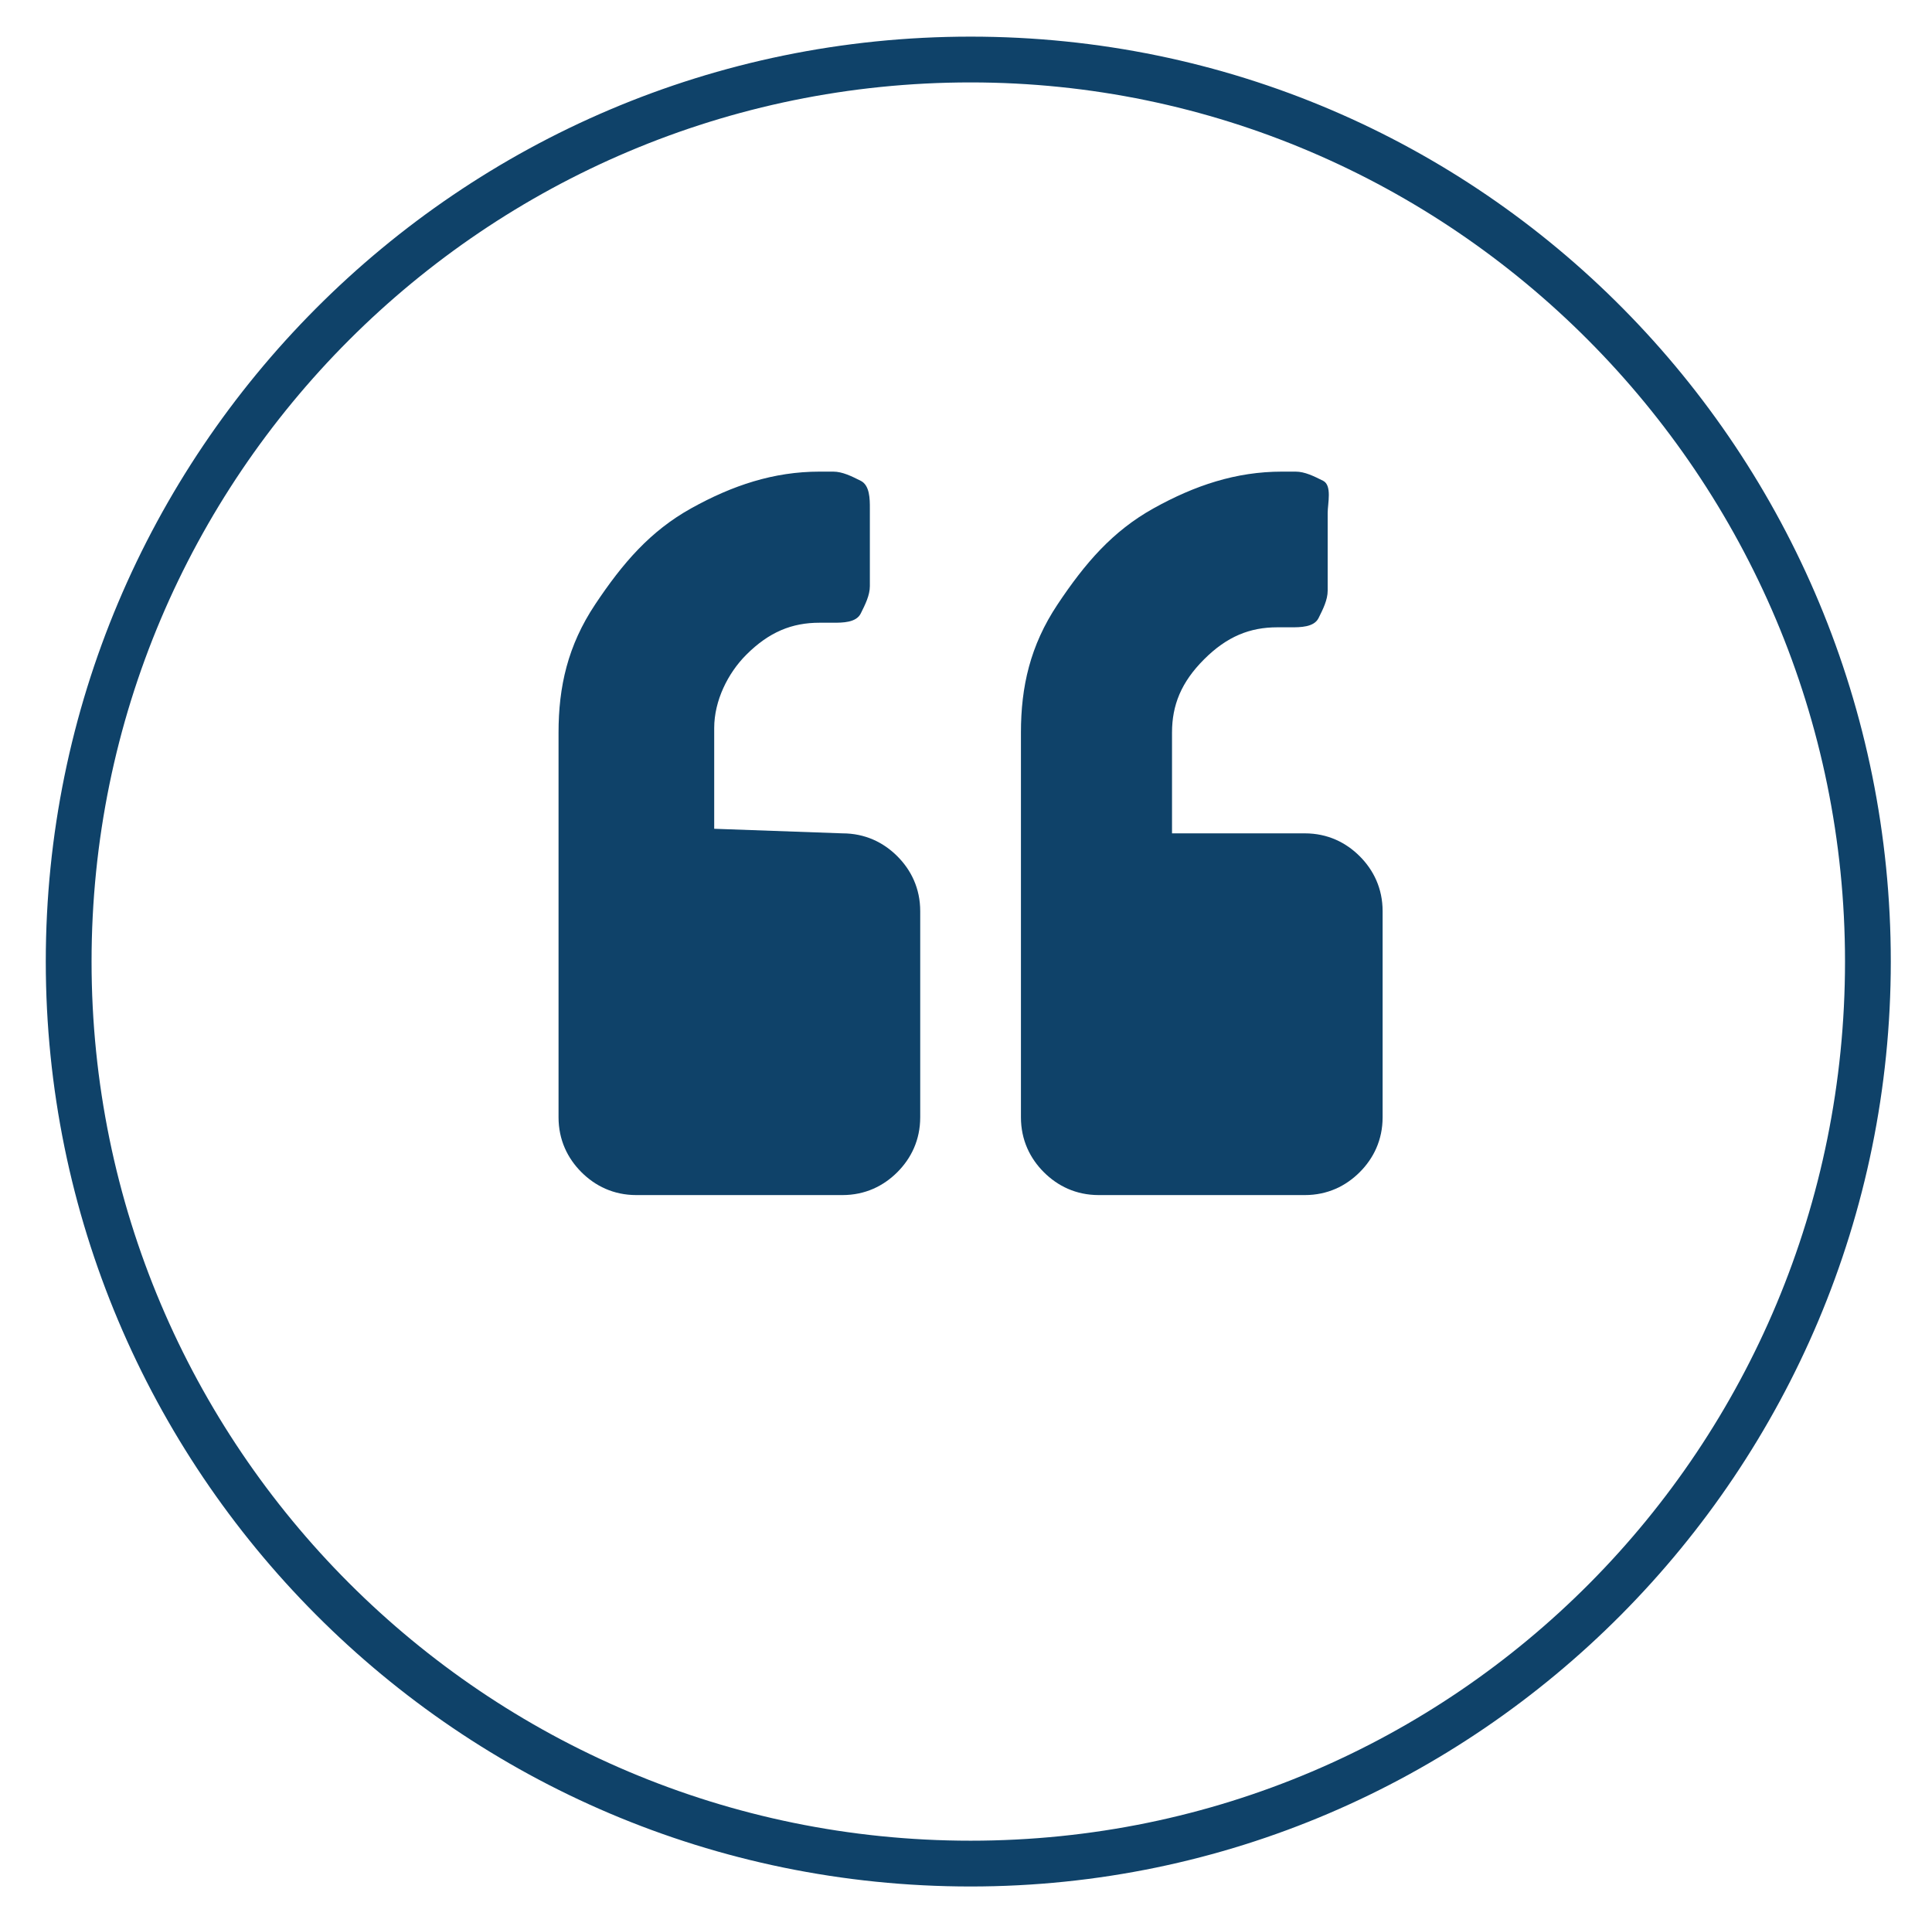 <?xml version="1.0" encoding="utf-8"?>
<!-- Generator: Adobe Illustrator 24.3.0, SVG Export Plug-In . SVG Version: 6.00 Build 0)  -->
<svg version="1.1" id="Layer_1" xmlns="http://www.w3.org/2000/svg" xmlns:xlink="http://www.w3.org/1999/xlink" x="0px" y="0px"
	 viewBox="0 0 42.2 42" style="enable-background:new 0 0 42.2 42;" xml:space="preserve">
<style type="text/css">
	.st0{clip-path:url(#SVGID_2_);fill:#0F4269;}
	.st1{fill:#0F4269;}
</style>
<g>
	<defs>
		<rect id="SVGID_1_" x="1.2" y="-1" width="40" height="37"/>
	</defs>
	<clipPath id="SVGID_2_">
		<use xlink:href="#SVGID_1_"  style="overflow:visible;"/>
	</clipPath>
	<path class="st0" d="M18.4,18.2c0.5,0,0.9,0.2,1.2,0.5s0.5,0.7,0.5,1.2v4.5c0,0.5-0.2,0.9-0.5,1.2s-0.7,0.5-1.2,0.5h-4.5
		c-0.5,0-0.9-0.2-1.2-0.5s-0.5-0.7-0.5-1.2V16c0-1,0.2-1.9,0.8-2.8s1.2-1.6,2.1-2.1s1.8-0.8,2.8-0.8h0.3c0.2,0,0.4,0.1,0.6,0.2
		s0.2,0.4,0.2,0.6v1.7c0,0.2-0.1,0.4-0.2,0.6s-0.4,0.2-0.6,0.2h-0.3c-0.6,0-1.1,0.2-1.6,0.7c-0.4,0.4-0.7,1-0.7,1.6v2.2L18.4,18.2
		L18.4,18.2z M28.5,18.2c0.5,0,0.9,0.2,1.2,0.5s0.5,0.7,0.5,1.2v4.5c0,0.5-0.2,0.9-0.5,1.2s-0.7,0.5-1.2,0.5H24
		c-0.5,0-0.9-0.2-1.2-0.5s-0.5-0.7-0.5-1.2V16c0-1,0.2-1.9,0.8-2.8s1.2-1.6,2.1-2.1s1.8-0.8,2.8-0.8h0.3c0.2,0,0.4,0.1,0.6,0.2
		S29,11,29,11.2v1.7c0,0.2-0.1,0.4-0.2,0.6s-0.4,0.2-0.6,0.2h-0.3c-0.6,0-1.1,0.2-1.6,0.7s-0.7,1-0.7,1.6v2.2L28.5,18.2L28.5,18.2z"
		/>
</g>
<path class="st1" d="M21.2,41.2C10,41.2,1,32.1,1,21S10,0.8,21.2,0.8S41.3,9.9,41.3,21S32.3,41.2,21.2,41.2z M21.2,1.8
	C10.6,1.8,2,10.4,2,21s8.6,19.2,19.2,19.2S40.3,31.6,40.3,21S31.7,1.8,21.2,1.8z"/>
</svg>
